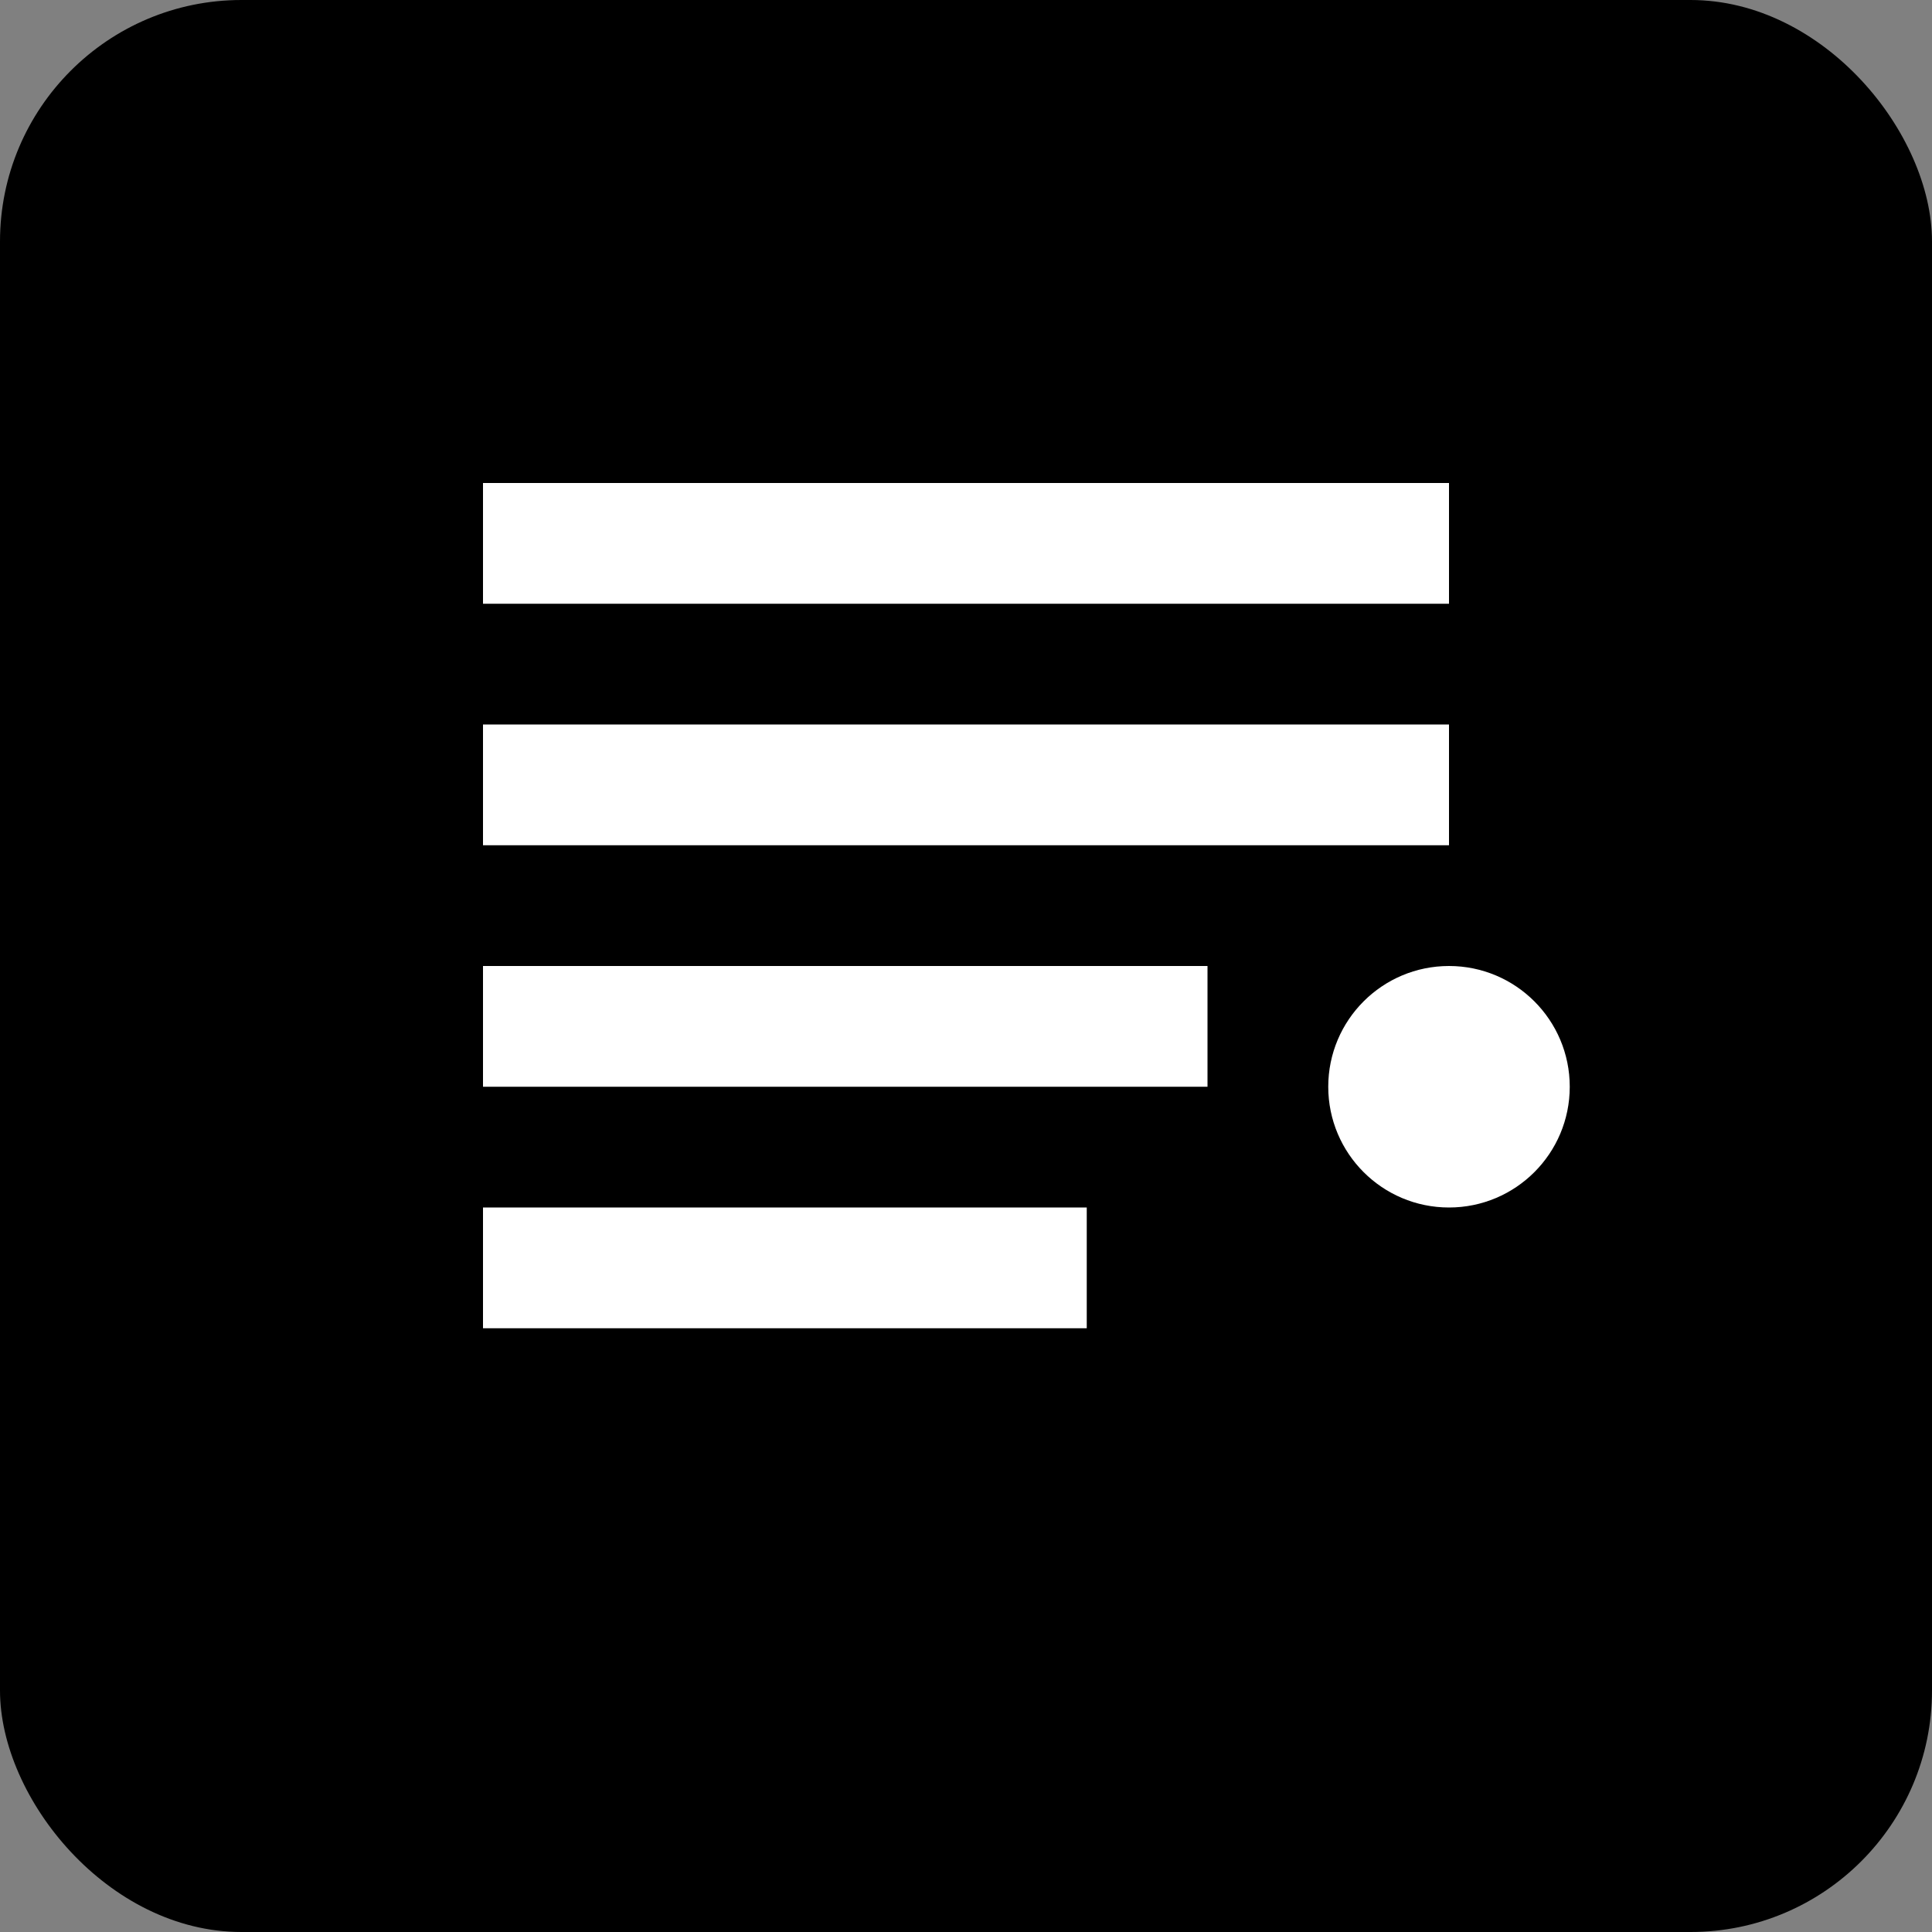 <svg xmlns="http://www.w3.org/2000/svg" viewBox="0 0 16 16" width="16" height="16">
  <rect x="0" y="0" width="16" height="16" fill="#808080" stroke="none"/>
  <rect width="16" height="16" rx="2" fill="#000000"/>
  <path d="M4 4h8v1H4zM4 6h8v1H4zM4 8h6v1H4zM4 10h5v1H4z" fill="white"/>
  <circle cx="12" cy="9" r="1" fill="white"/>
</svg>
